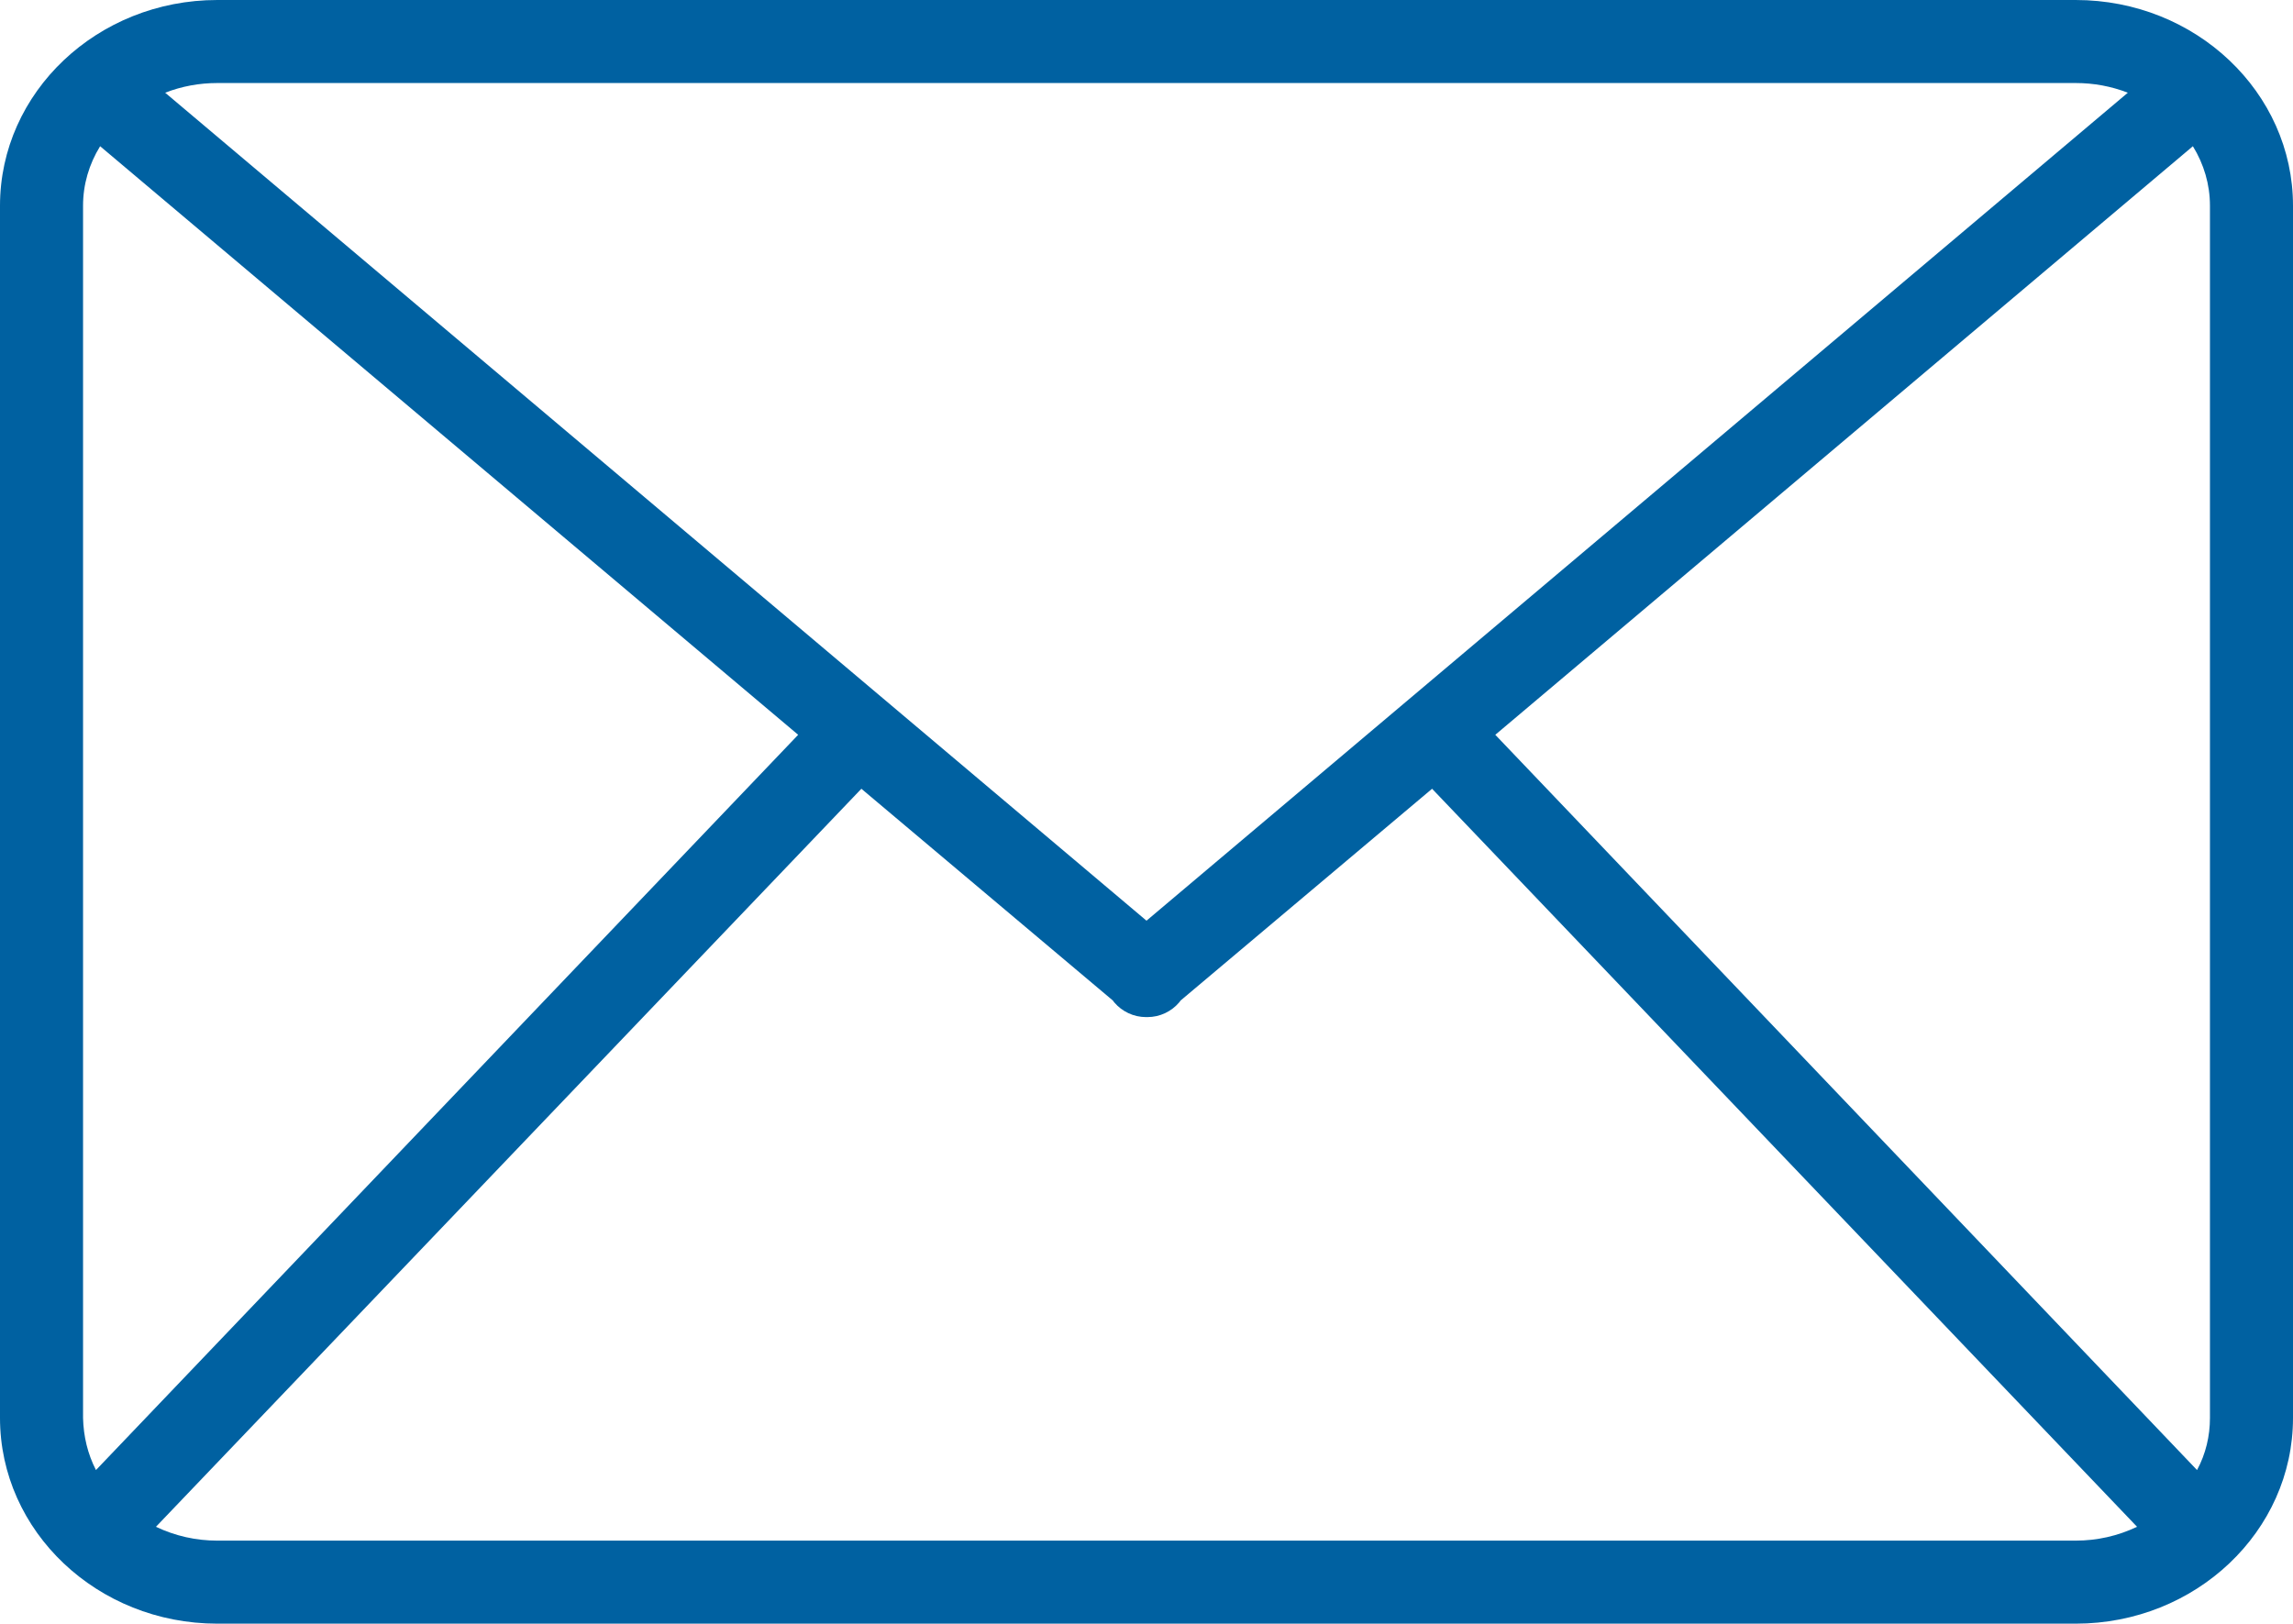 <?xml version="1.0" encoding="utf-8"?>
<!-- Generator: Adobe Illustrator 24.2.1, SVG Export Plug-In . SVG Version: 6.00 Build 0)  -->
<svg version="1.1" id="Lag_1" xmlns="http://www.w3.org/2000/svg" xmlns:xlink="http://www.w3.org/1999/xlink" x="0px" y="0px"
	 viewBox="0 0 497 352" style="enable-background:new 0 0 497 352;" xml:space="preserve">
<style type="text/css">
	.st0{fill:#0061A1;}
</style>
<path class="st0" d="M449.9,0H47.1C21.1,0,0,20,0,44.6v262.8C0,332,21.1,352,47.1,352h402.8c26,0,47.1-20,47.1-44.6V44.6
	C497,20,475.9,0,449.9,0z M324.1,159.3L475.3,31.7c2.4,3.9,3.7,8.3,3.7,12.9v262.8c0,3.9-0.9,7.8-2.8,11.3L324.1,159.3z M449.9,18
	c3.9,0,7.7,0.7,11.3,2.1L248.5,199.6L35.8,20.1c3.6-1.4,7.4-2.1,11.3-2.1H449.9z M20.8,318.7c-1.8-3.5-2.7-7.3-2.8-11.3V44.6
	c0-4.6,1.3-9,3.7-12.9l151.3,127.6L20.8,318.7z M47.1,334c-4.6,0-9.1-1-13.3-3L186.7,171l54.5,45.9c0.1,0.1,0.2,0.3,0.3,0.4
	c1.7,2,4.2,3.2,6.9,3.2h0.3c2.7,0,5.2-1.2,6.9-3.2c0.1-0.1,0.2-0.3,0.3-0.4l54.5-45.9L463.2,331c-4.2,2-8.7,3-13.3,3H47.1z"/>
</svg>
